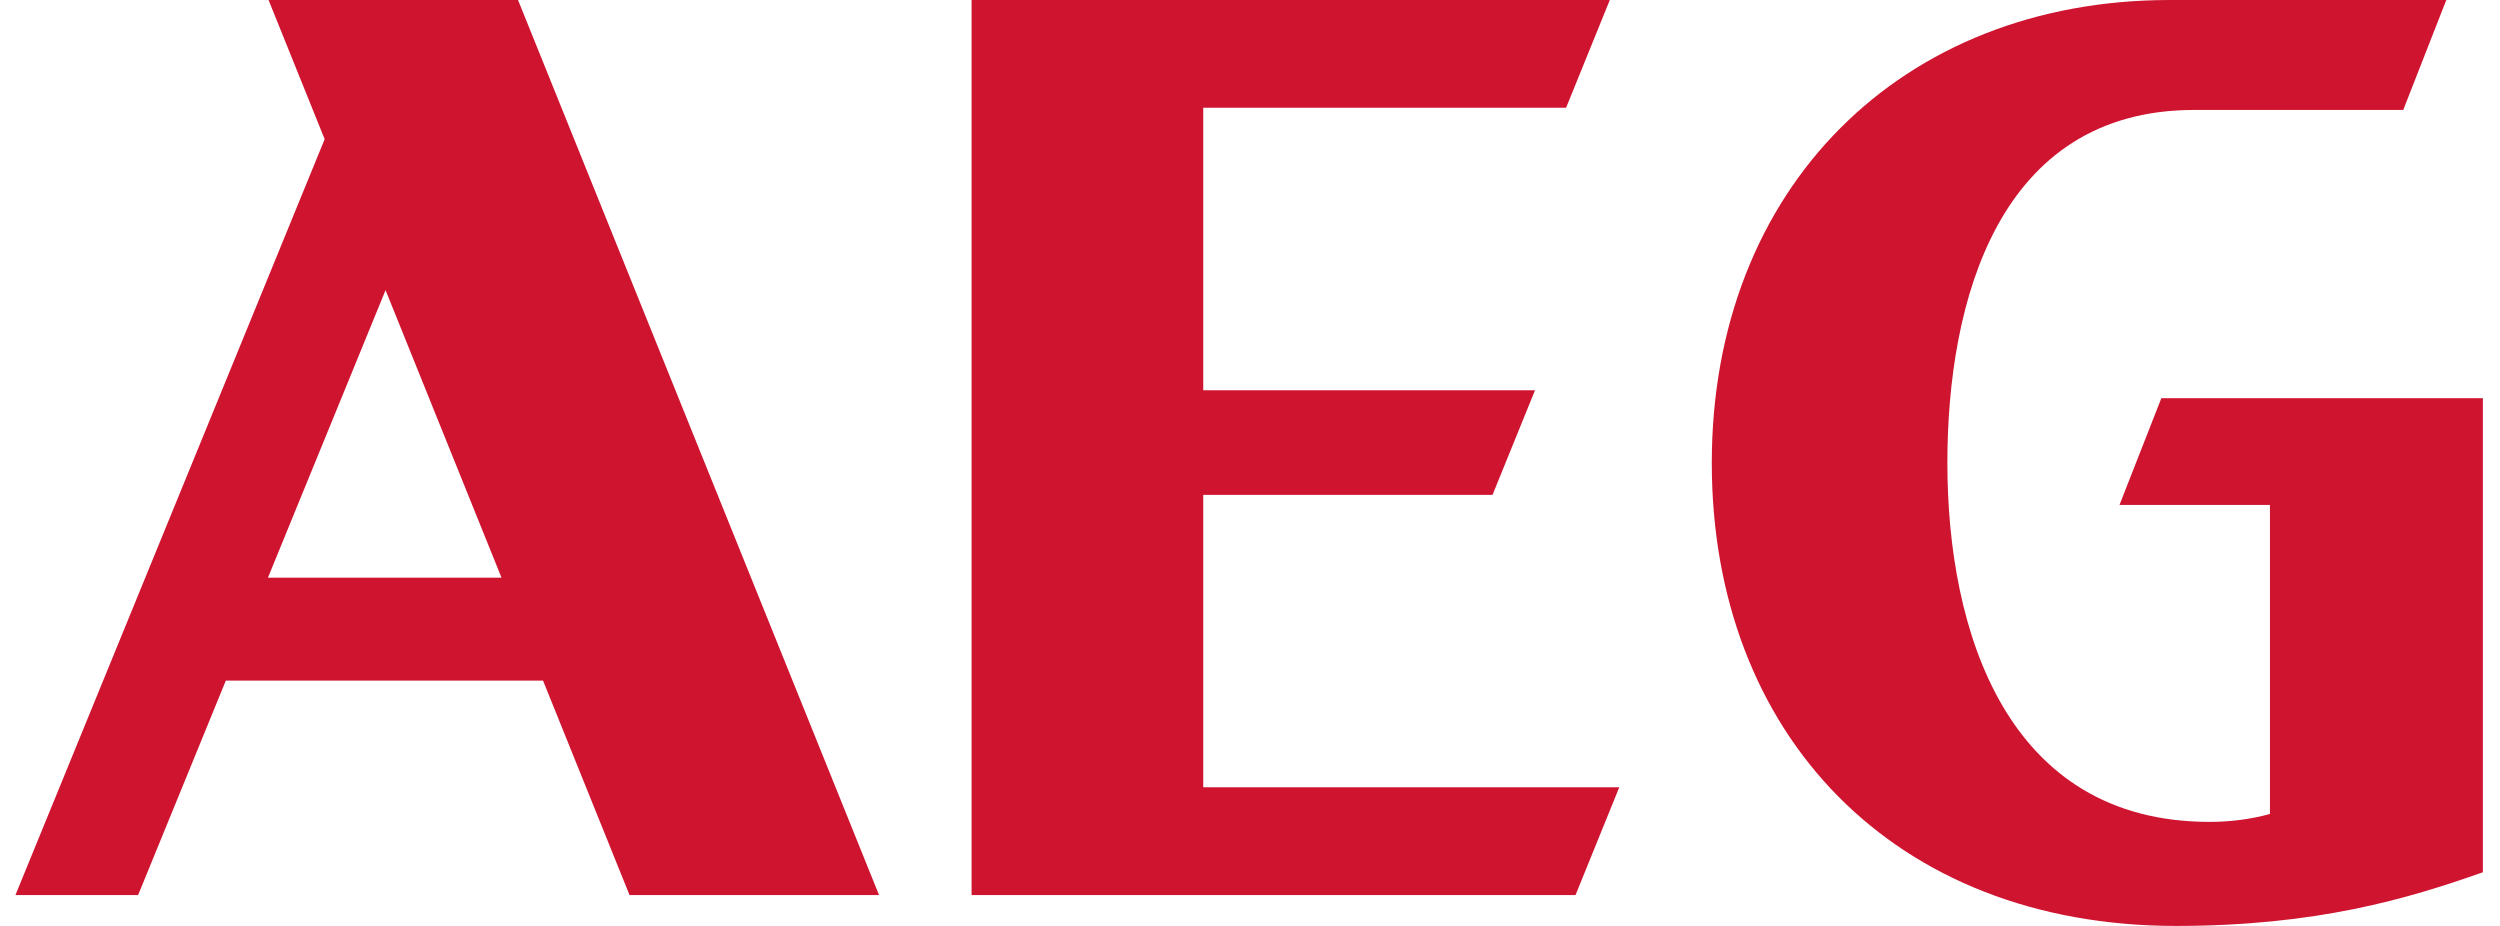 <svg width="81" height="30" viewBox="0 0 81 30" fill="none" xmlns="http://www.w3.org/2000/svg">
<path fill-rule="evenodd" clip-rule="evenodd" d="M10.519 4.509L8.701 0H16.784L28.481 29H20.397L17.594 22.051H7.317L4.475 29H0.5L10.519 4.509ZM12.492 9.401L8.681 18.717H16.249L12.492 9.401ZM38.985 16.034H48.358L49.734 12.645H38.985V3.491H50.741L52.158 0H31.479V29H51.047L52.464 25.508H38.985V16.034ZM73.546 16.359H68.672L70.027 12.902H80.445V28.261C78.014 29.12 75.06 30 70.504 30C61.359 30 55.462 23.799 55.462 15C55.462 6.091 61.602 0 70.302 0H79.26L77.865 3.562H71.096C64.745 3.562 63.095 9.763 63.095 15C63.095 20.458 65.017 26.629 71.588 26.629C72.295 26.63 72.963 26.534 73.546 26.372V16.359Z" fill="#CF1430"></path>
</svg>